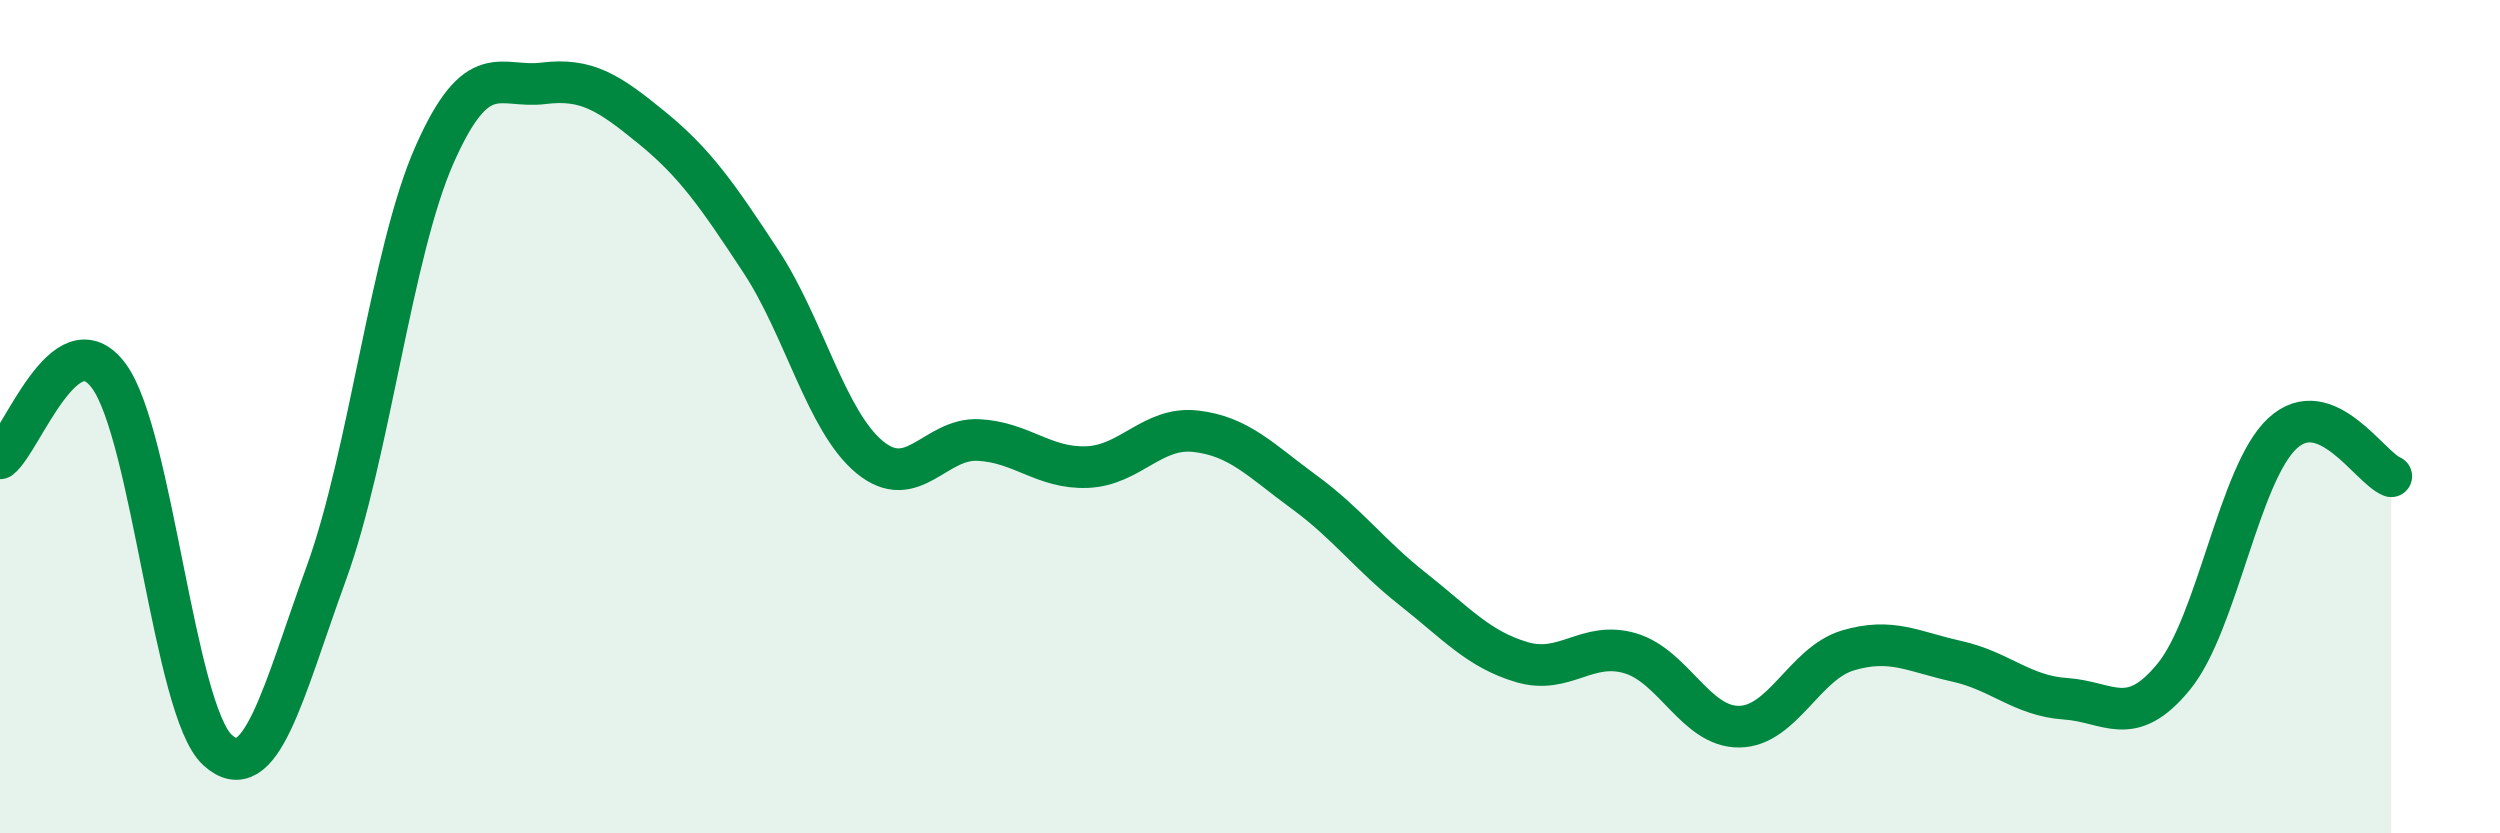
    <svg width="60" height="20" viewBox="0 0 60 20" xmlns="http://www.w3.org/2000/svg">
      <path
        d="M 0,11 C 0.52,10.6 1.57,7.62 2.61,9.02 C 3.65,10.42 4.18,17.05 5.22,18 C 6.26,18.95 6.79,16.62 7.83,13.76 C 8.87,10.9 9.39,6.06 10.43,3.71 C 11.47,1.36 12,2.13 13.04,2 C 14.08,1.87 14.61,2.22 15.65,3.07 C 16.69,3.92 17.22,4.69 18.26,6.27 C 19.3,7.85 19.83,10.11 20.87,10.97 C 21.91,11.83 22.44,10.51 23.48,10.56 C 24.52,10.61 25.05,11.25 26.09,11.21 C 27.13,11.17 27.66,10.23 28.7,10.35 C 29.74,10.47 30.26,11.05 31.3,11.81 C 32.34,12.57 32.87,13.32 33.91,14.14 C 34.95,14.96 35.48,15.58 36.52,15.89 C 37.56,16.2 38.09,15.37 39.13,15.68 C 40.17,15.99 40.7,17.45 41.74,17.44 C 42.78,17.43 43.31,15.92 44.35,15.61 C 45.39,15.3 45.92,15.64 46.96,15.87 C 48,16.1 48.53,16.7 49.57,16.77 C 50.61,16.84 51.13,17.51 52.17,16.24 C 53.21,14.97 53.74,11.36 54.78,10.4 C 55.82,9.44 56.87,11.22 57.39,11.43L57.39 20L0 20Z"
        fill="#008740"
        opacity="0.1"
        stroke-linecap="round"
        stroke-linejoin="round"
      />
      <path
        d="M 0,11 C 0.52,10.6 1.57,7.62 2.61,9.02 C 3.65,10.42 4.18,17.05 5.22,18 C 6.26,18.95 6.79,16.62 7.83,13.76 C 8.87,10.9 9.39,6.06 10.43,3.71 C 11.47,1.36 12,2.13 13.04,2 C 14.08,1.87 14.61,2.22 15.65,3.07 C 16.69,3.92 17.22,4.69 18.26,6.27 C 19.3,7.85 19.83,10.11 20.87,10.97 C 21.91,11.83 22.44,10.51 23.48,10.56 C 24.52,10.61 25.05,11.25 26.09,11.21 C 27.13,11.17 27.66,10.23 28.7,10.35 C 29.74,10.47 30.26,11.05 31.3,11.81 C 32.34,12.57 32.87,13.32 33.91,14.14 C 34.95,14.96 35.48,15.58 36.52,15.89 C 37.56,16.2 38.09,15.37 39.13,15.68 C 40.17,15.99 40.7,17.45 41.74,17.44 C 42.78,17.43 43.31,15.92 44.35,15.61 C 45.39,15.3 45.92,15.64 46.96,15.87 C 48,16.1 48.53,16.7 49.57,16.77 C 50.61,16.84 51.13,17.51 52.17,16.24 C 53.21,14.97 53.74,11.36 54.78,10.4 C 55.82,9.44 56.87,11.22 57.39,11.43"
        stroke="#008740"
        stroke-width="1"
        fill="none"
        stroke-linecap="round"
        stroke-linejoin="round"
      />
    </svg>
  